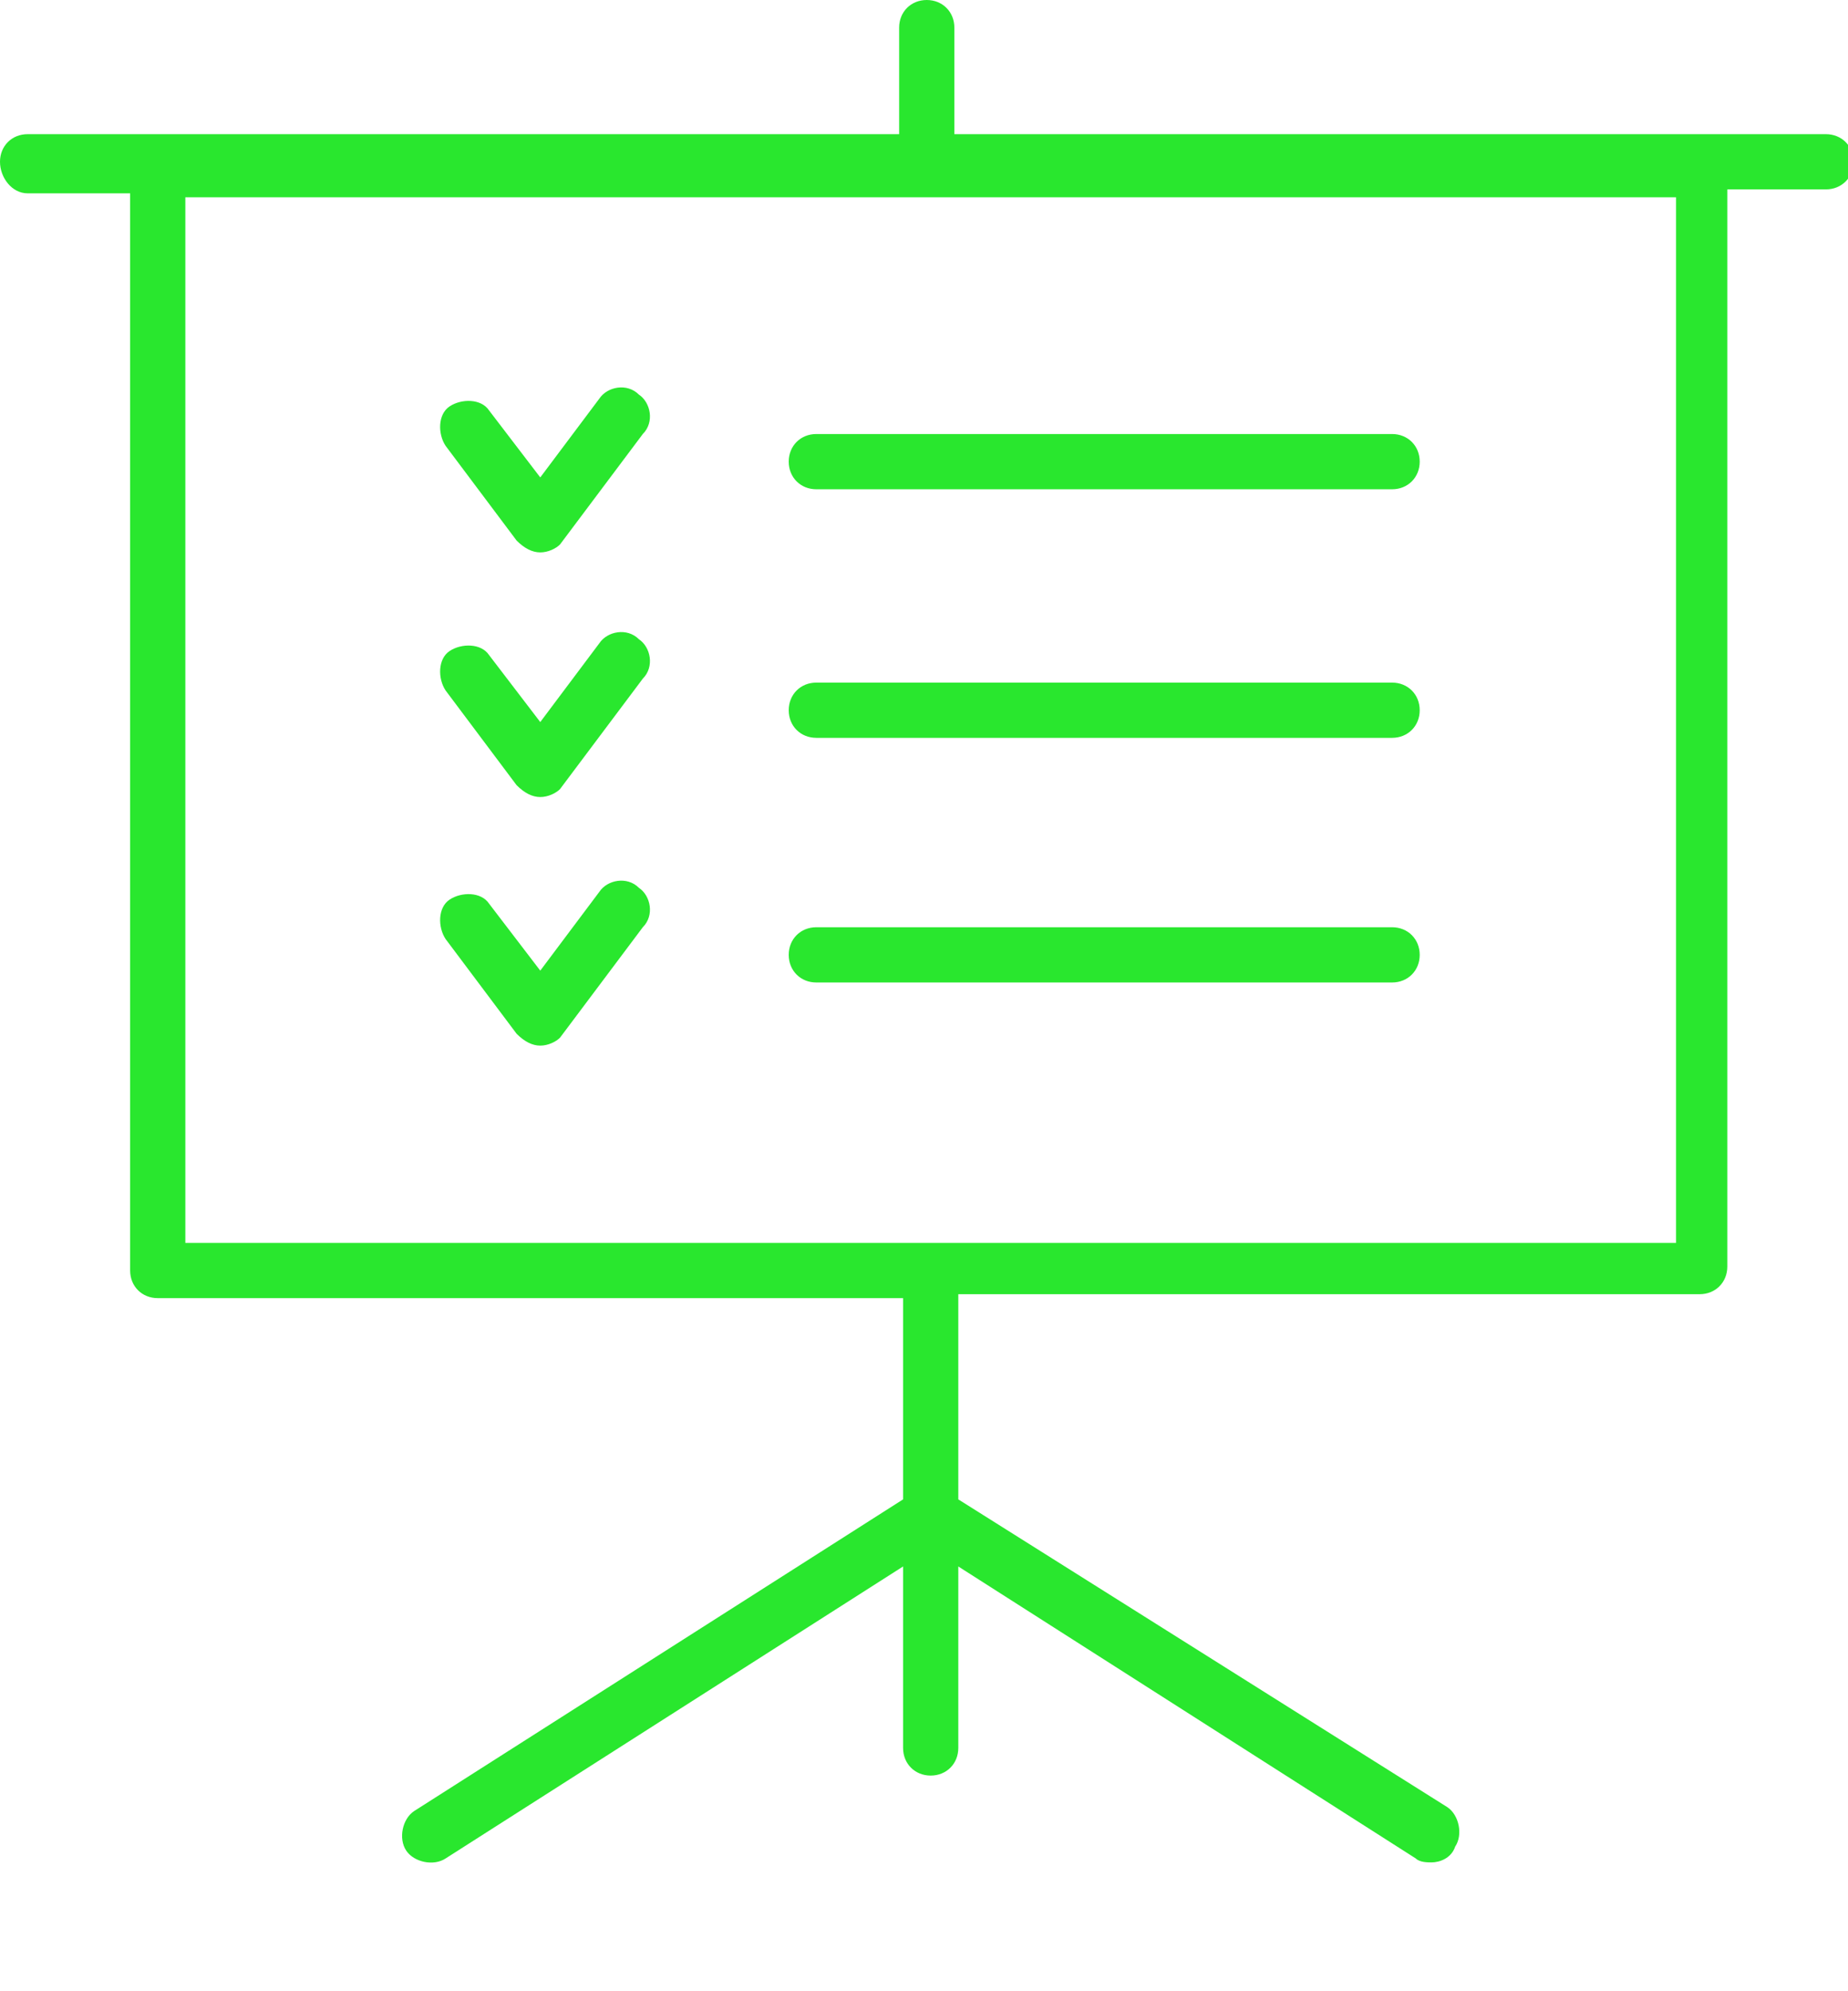 <svg width="91" height="98" viewBox="0 0 91 98" fill="none" xmlns="http://www.w3.org/2000/svg">
<g clip-path="url(#clip0)">
<path d="M70.492 91.659C70.298 91.659 69.91 91.659 69.715 91.465L47.189 77.095V86.027C47.189 86.804 46.606 87.387 45.829 87.387C45.053 87.387 44.47 86.804 44.47 86.027V77.095L21.944 91.465C21.361 91.853 20.39 91.659 20.002 91.077C19.613 90.494 19.808 89.523 20.39 89.135L44.47 73.793V63.889H7.768C6.991 63.889 6.408 63.307 6.408 62.53V9.515H1.359C0.583 9.515 0 8.739 0 7.962C0 7.185 0.583 6.603 1.359 6.603H44.276V1.359C44.276 0.583 44.858 0 45.635 0C46.412 0 46.995 0.583 46.995 1.359V6.603H89.911C90.688 6.603 91.271 7.185 91.271 7.962C91.271 8.739 90.688 9.321 89.911 9.321H85.057V62.336C85.057 63.112 84.474 63.695 83.697 63.695H47.189V73.793L71.269 88.94C71.851 89.329 72.046 90.3 71.657 90.882C71.463 91.465 70.88 91.659 70.492 91.659ZM9.127 61.171H82.532V9.71H9.127V61.171Z" fill="#29E72E"/>
<path d="M26.604 51.461C26.216 51.461 25.828 51.267 25.439 50.878L21.944 46.218C21.555 45.635 21.555 44.664 22.138 44.276C22.721 43.887 23.692 43.887 24.08 44.47L26.604 47.771L29.517 43.887C29.906 43.305 30.877 43.111 31.459 43.693C32.042 44.082 32.236 45.053 31.653 45.635L27.575 51.072C27.381 51.267 26.993 51.461 26.604 51.461ZM68.55 48.354H40.198C39.421 48.354 38.839 47.771 38.839 46.995C38.839 46.218 39.421 45.635 40.198 45.635H68.55C69.327 45.635 69.91 46.218 69.91 46.995C69.91 47.771 69.327 48.354 68.55 48.354ZM26.604 39.227C26.216 39.227 25.828 39.033 25.439 38.644L21.944 33.984C21.555 33.401 21.555 32.43 22.138 32.042C22.721 31.653 23.692 31.653 24.08 32.236L26.604 35.537L29.517 31.653C29.906 31.071 30.877 30.877 31.459 31.459C32.042 31.847 32.236 32.818 31.653 33.401L27.575 38.838C27.381 39.033 26.993 39.227 26.604 39.227ZM68.55 36.314H40.198C39.421 36.314 38.839 35.731 38.839 34.955C38.839 34.178 39.421 33.595 40.198 33.595H68.55C69.327 33.595 69.91 34.178 69.91 34.955C69.91 35.731 69.327 36.314 68.55 36.314ZM26.604 27.187C26.216 27.187 25.828 26.993 25.439 26.604L21.944 21.944C21.555 21.361 21.555 20.39 22.138 20.002C22.721 19.613 23.692 19.613 24.08 20.196L26.604 23.497L29.517 19.613C29.906 19.031 30.877 18.837 31.459 19.419C32.042 19.808 32.236 20.779 31.653 21.361L27.575 26.798C27.381 26.993 26.993 27.187 26.604 27.187ZM68.55 24.08H40.198C39.421 24.08 38.839 23.497 38.839 22.72C38.839 21.944 39.421 21.361 40.198 21.361H68.55C69.327 21.361 69.91 21.944 69.91 22.72C69.91 23.497 69.327 24.08 68.55 24.08Z" fill="#29E72E"/>
</g>
<defs>
<clipPath id="clip0">
<rect width="91" height="98" fill="white"/>
</clipPath>
</defs>
</svg>
